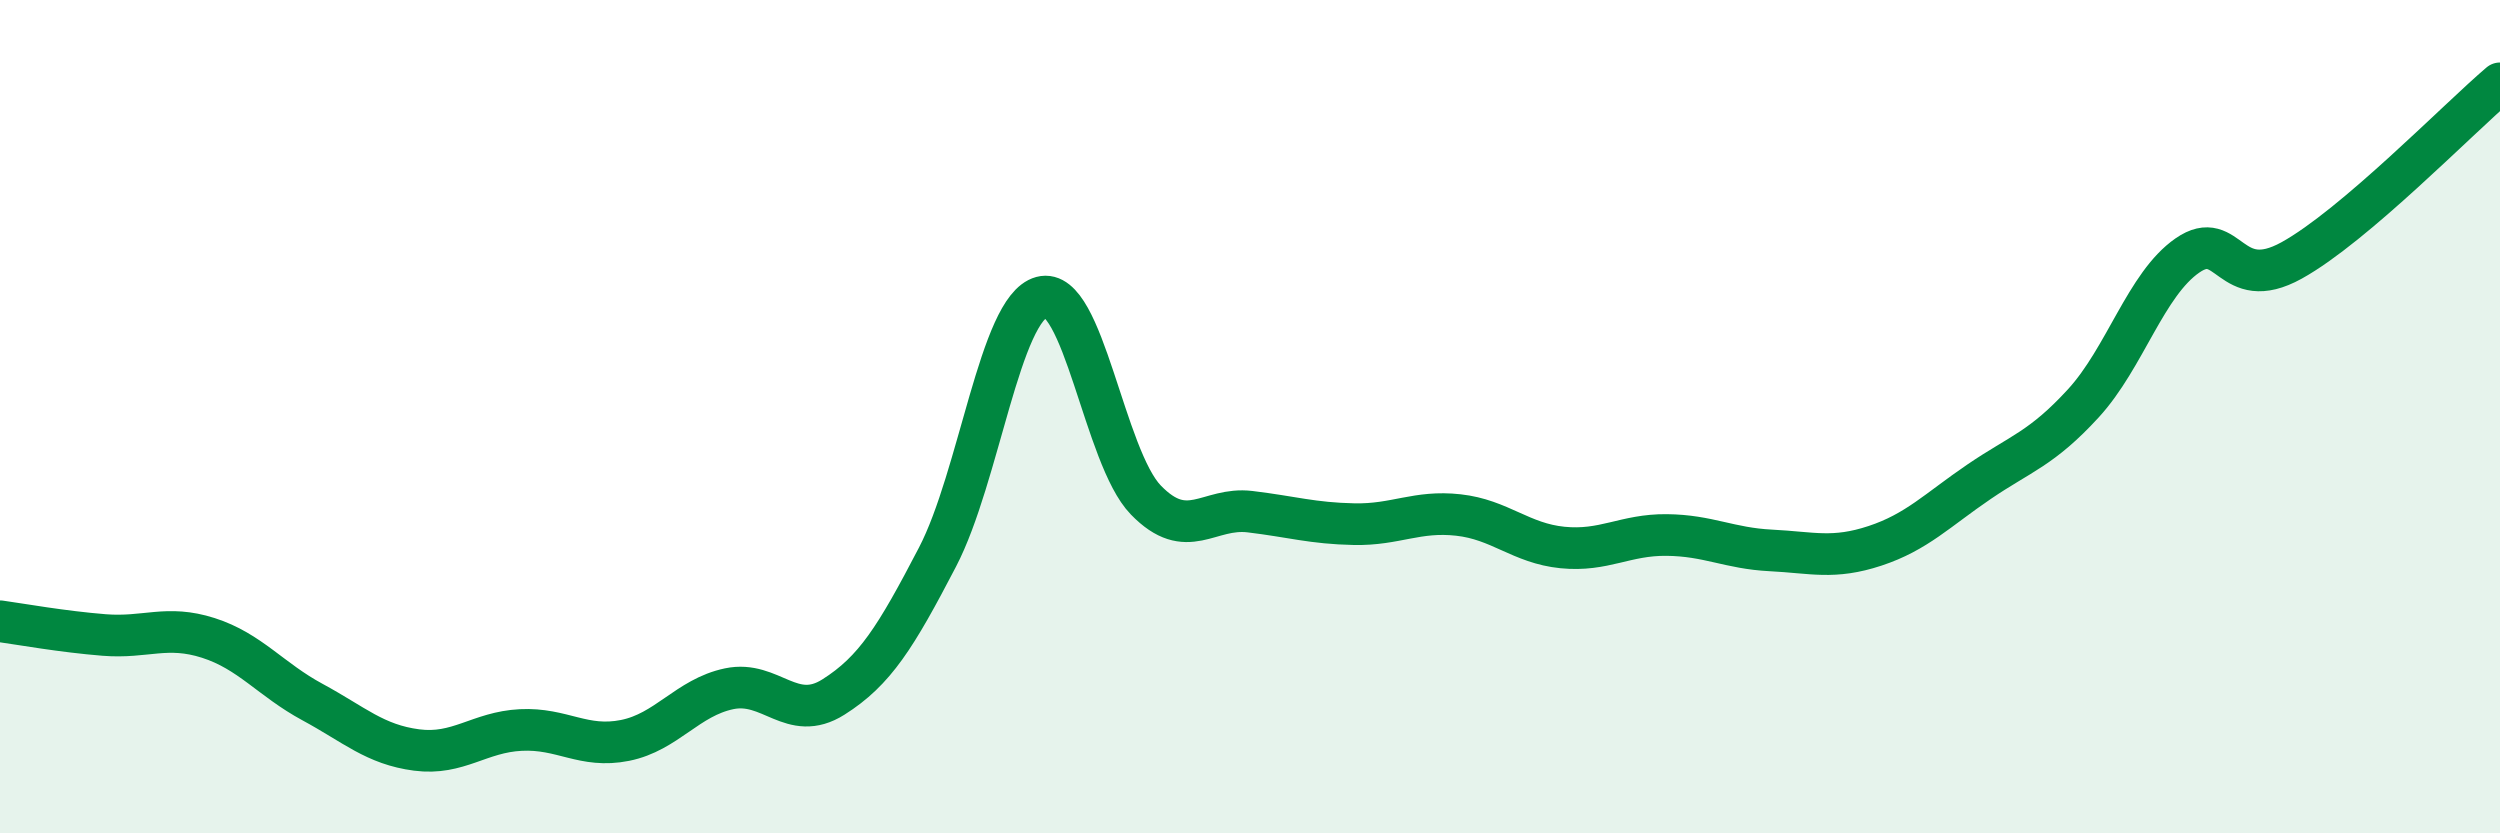 
    <svg width="60" height="20" viewBox="0 0 60 20" xmlns="http://www.w3.org/2000/svg">
      <path
        d="M 0,14.91 C 0.5,14.98 1.5,15.16 2.5,15.24 C 3.5,15.32 4,14.99 5,15.31 C 6,15.63 6.5,16.31 7.5,16.85 C 8.5,17.39 9,17.87 10,18 C 11,18.13 11.5,17.57 12.5,17.52 C 13.5,17.47 14,17.97 15,17.77 C 16,17.57 16.5,16.74 17.5,16.53 C 18.5,16.32 19,17.36 20,16.73 C 21,16.1 21.5,15.29 22.5,13.37 C 23.5,11.45 24,7.4 25,7.13 C 26,6.86 26.5,10.97 27.5,12 C 28.5,13.03 29,12.16 30,12.28 C 31,12.4 31.5,12.56 32.5,12.58 C 33.5,12.6 34,12.25 35,12.36 C 36,12.47 36.5,13.04 37.5,13.14 C 38.5,13.24 39,12.83 40,12.84 C 41,12.85 41.5,13.16 42.5,13.21 C 43.5,13.26 44,13.43 45,13.1 C 46,12.77 46.5,12.24 47.5,11.56 C 48.5,10.88 49,10.77 50,9.68 C 51,8.59 51.5,6.82 52.5,6.13 C 53.5,5.44 53.5,7.08 55,6.25 C 56.5,5.42 59,2.85 60,2L60 20L0 20Z"
        fill="#008740"
        opacity="0.1"
        stroke-linecap="round"
        stroke-linejoin="round"
      />
      <path
        d="M 0,14.91 C 0.5,14.98 1.5,15.16 2.5,15.24 C 3.5,15.32 4,14.99 5,15.31 C 6,15.63 6.5,16.31 7.5,16.85 C 8.5,17.39 9,17.87 10,18 C 11,18.13 11.5,17.57 12.5,17.52 C 13.5,17.47 14,17.97 15,17.77 C 16,17.57 16.5,16.74 17.5,16.53 C 18.5,16.32 19,17.36 20,16.73 C 21,16.1 21.5,15.29 22.5,13.37 C 23.5,11.45 24,7.4 25,7.13 C 26,6.86 26.5,10.97 27.5,12 C 28.5,13.03 29,12.16 30,12.28 C 31,12.4 31.5,12.56 32.5,12.58 C 33.5,12.6 34,12.25 35,12.36 C 36,12.47 36.5,13.04 37.5,13.14 C 38.5,13.24 39,12.83 40,12.84 C 41,12.85 41.5,13.16 42.5,13.21 C 43.5,13.26 44,13.43 45,13.1 C 46,12.77 46.5,12.24 47.5,11.56 C 48.5,10.88 49,10.77 50,9.68 C 51,8.59 51.5,6.82 52.5,6.13 C 53.5,5.44 53.5,7.08 55,6.25 C 56.5,5.42 59,2.85 60,2"
        stroke="#008740"
        stroke-width="1"
        fill="none"
        stroke-linecap="round"
        stroke-linejoin="round"
      />
    </svg>
  